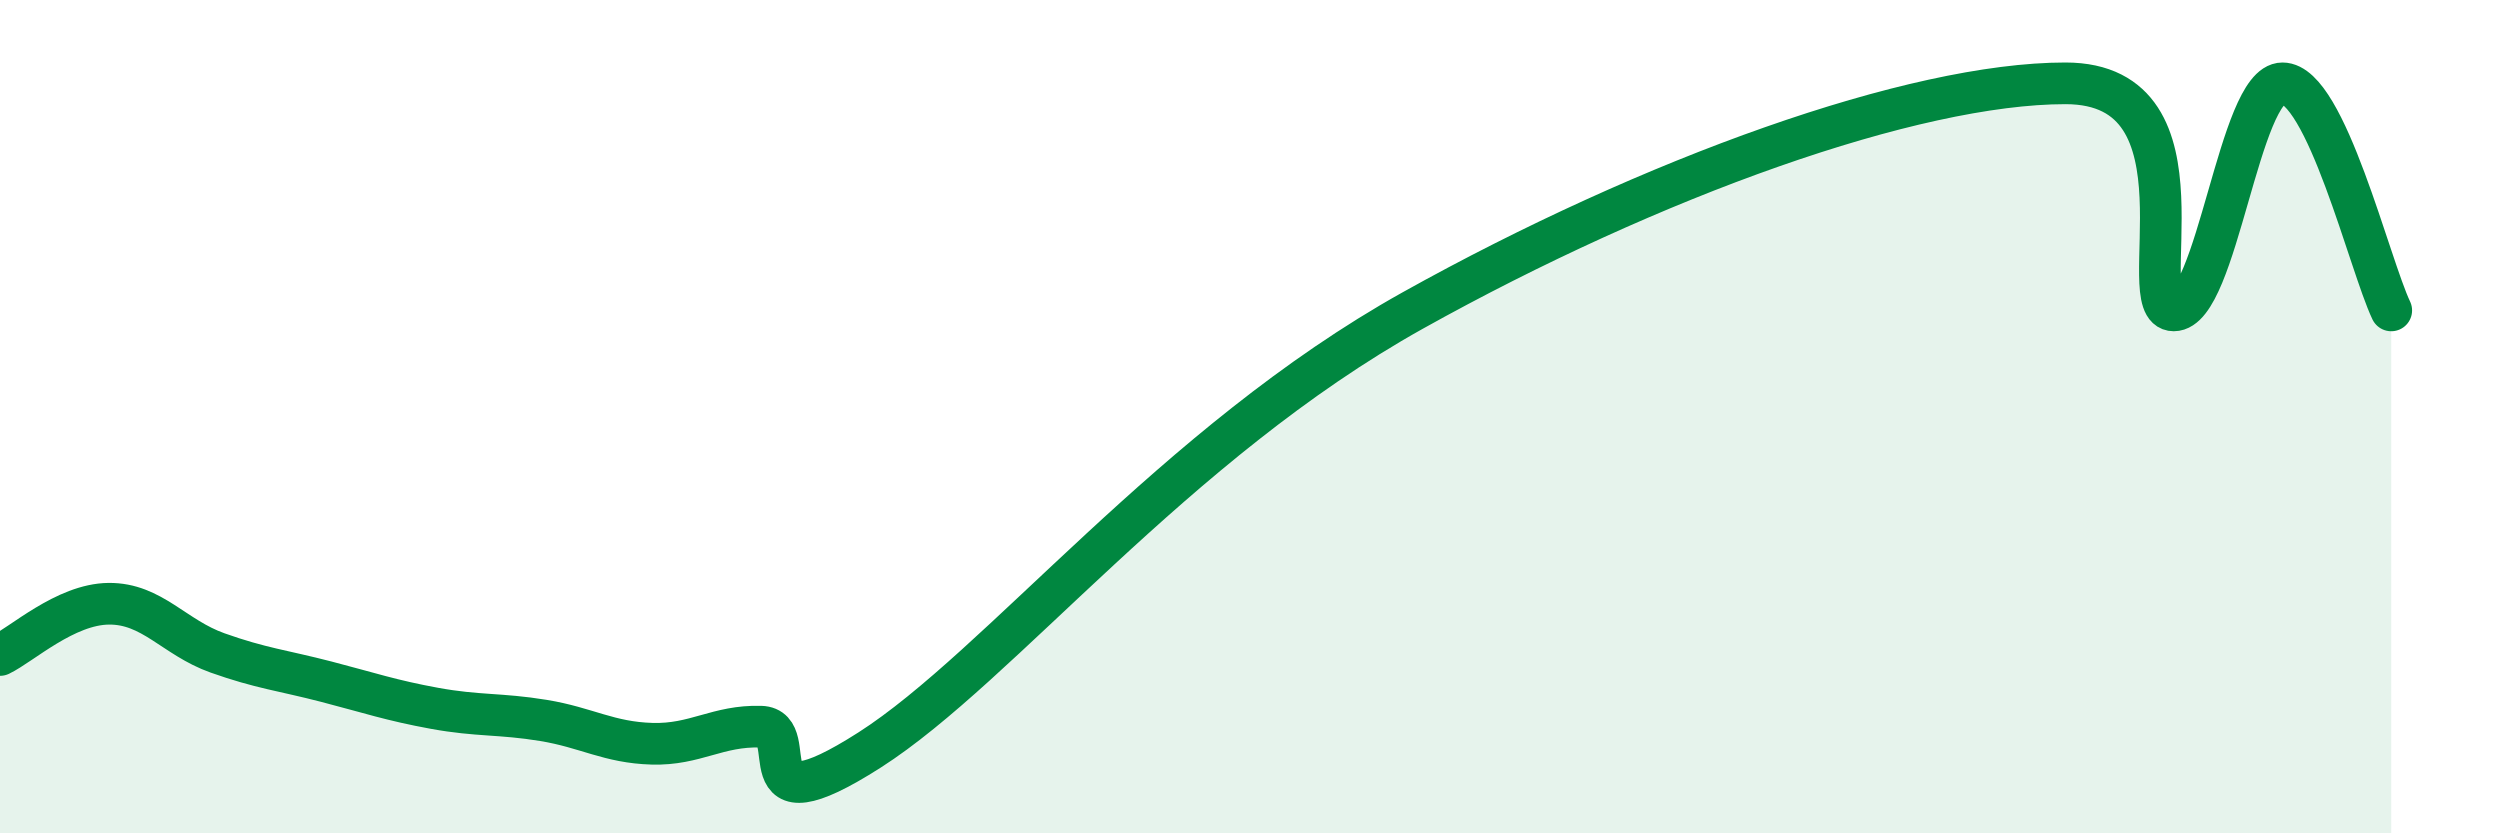 
    <svg width="60" height="20" viewBox="0 0 60 20" xmlns="http://www.w3.org/2000/svg">
      <path
        d="M 0,15.72 C 0.52,15.47 1.57,14.5 2.61,14.49 C 3.65,14.48 4.18,15.3 5.22,15.67 C 6.26,16.04 6.79,16.09 7.83,16.36 C 8.87,16.63 9.39,16.81 10.43,17 C 11.47,17.19 12,17.12 13.04,17.29 C 14.08,17.46 14.61,17.82 15.65,17.85 C 16.69,17.88 17.22,17.41 18.26,17.44 C 19.3,17.47 17.74,20 20.87,18 C 24,16 28.17,10.65 33.91,7.45 C 39.65,4.25 45.92,2 49.57,2 C 53.22,2 51.13,7.45 52.17,7.45 C 53.21,7.45 53.74,2 54.78,2 C 55.82,2 56.87,6.36 57.39,7.45L57.39 20L0 20Z"
        fill="#008740"
        opacity="0.1"
        stroke-linecap="round"
        stroke-linejoin="round"
      />
      <path
        d="M 0,15.72 C 0.52,15.47 1.57,14.5 2.61,14.49 C 3.65,14.48 4.18,15.3 5.22,15.67 C 6.26,16.04 6.79,16.09 7.83,16.36 C 8.87,16.63 9.39,16.81 10.43,17 C 11.47,17.19 12,17.12 13.04,17.29 C 14.08,17.46 14.61,17.82 15.65,17.85 C 16.69,17.88 17.22,17.41 18.26,17.44 C 19.3,17.47 17.74,20 20.87,18 C 24,16 28.17,10.65 33.91,7.45 C 39.65,4.25 45.92,2 49.57,2 C 53.22,2 51.13,7.45 52.17,7.45 C 53.21,7.45 53.74,2 54.78,2 C 55.82,2 56.87,6.36 57.39,7.45"
        stroke="#008740"
        stroke-width="1"
        fill="none"
        stroke-linecap="round"
        stroke-linejoin="round"
      />
    </svg>
  